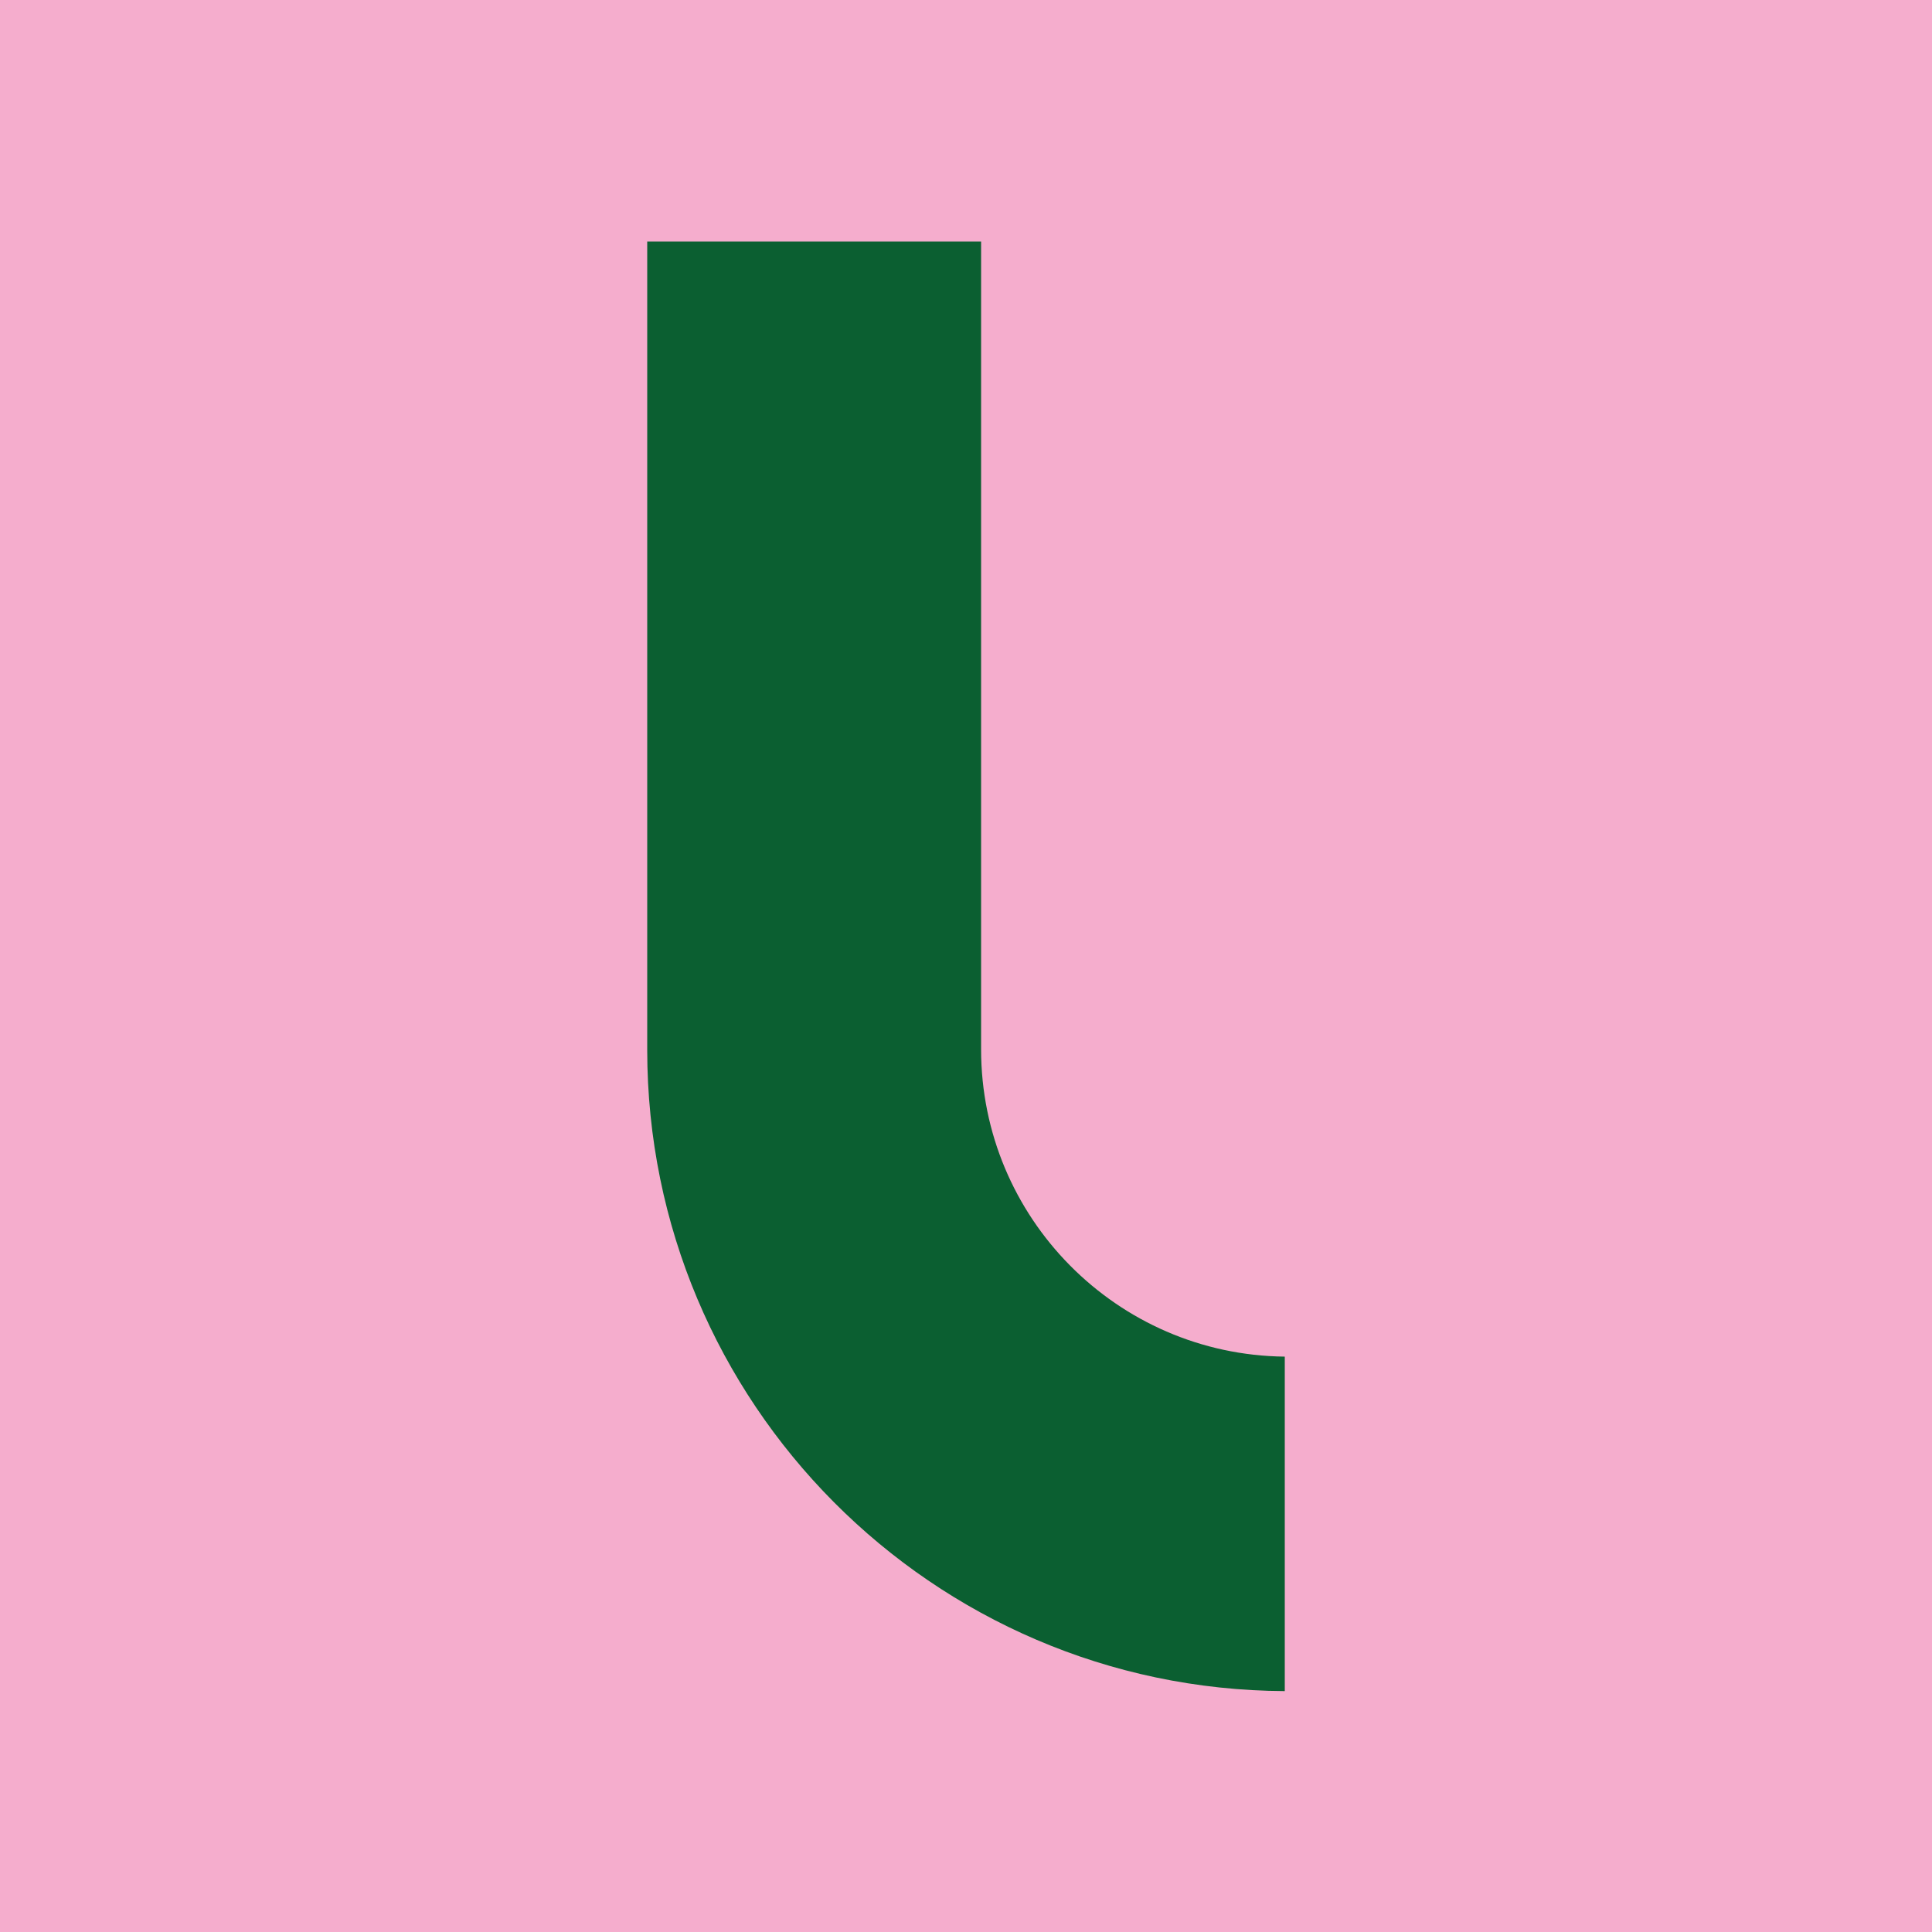 <svg viewBox="0 0 32 32" version="1.1" xmlns="http://www.w3.org/2000/svg" id="Layer_1">
  
  <defs>
    <style>
      .st0 {
        fill: #f5adcd;
      }

      .st1 {
        fill: #0b5f31;
      }
    </style>
  </defs>
  <rect transform="translate(32 32) rotate(-180)" height="32" width="32" y="0" x="0" class="st0" data-name="задник_2" id="_задник_2"></rect>
  <g data-name="низ" id="_низ">
    <path d="M21.28,22.47c-2.78-.03-5.03-2.3-5.03-5.09v-4.11s0,0,0,0V4s-5.53,0-5.53,0v13.39c0,5.84,4.72,10.59,10.56,10.62v-5.53Z" class="st1"></path>
  </g>
</svg>